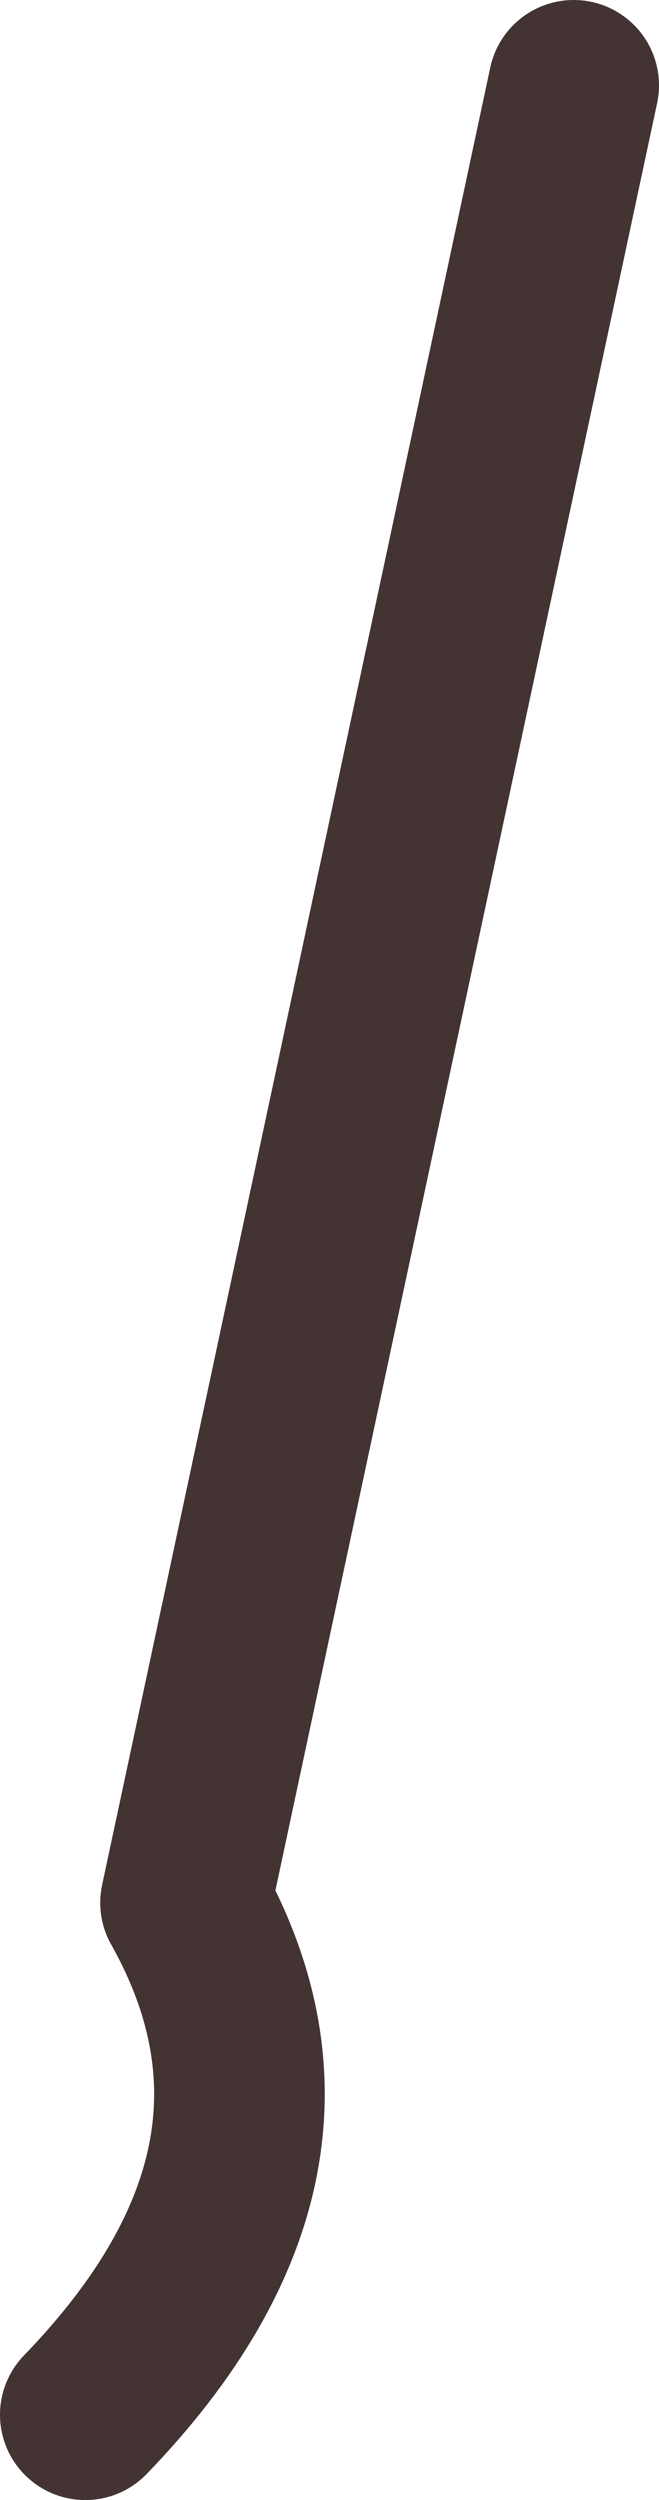<?xml version="1.0" encoding="UTF-8" standalone="no"?>
<svg xmlns:xlink="http://www.w3.org/1999/xlink" height="58.6px" width="15.45px" xmlns="http://www.w3.org/2000/svg">
  <g transform="matrix(1.0, 0.0, 0.0, 1.0, -299.6, -225.3)">
    <path d="M301.6 281.9 Q307.35 275.95 303.95 269.9 L313.05 227.3" fill="none" stroke="#443333" stroke-linecap="round" stroke-linejoin="round" stroke-width="4.0"/>
  </g>
</svg>
